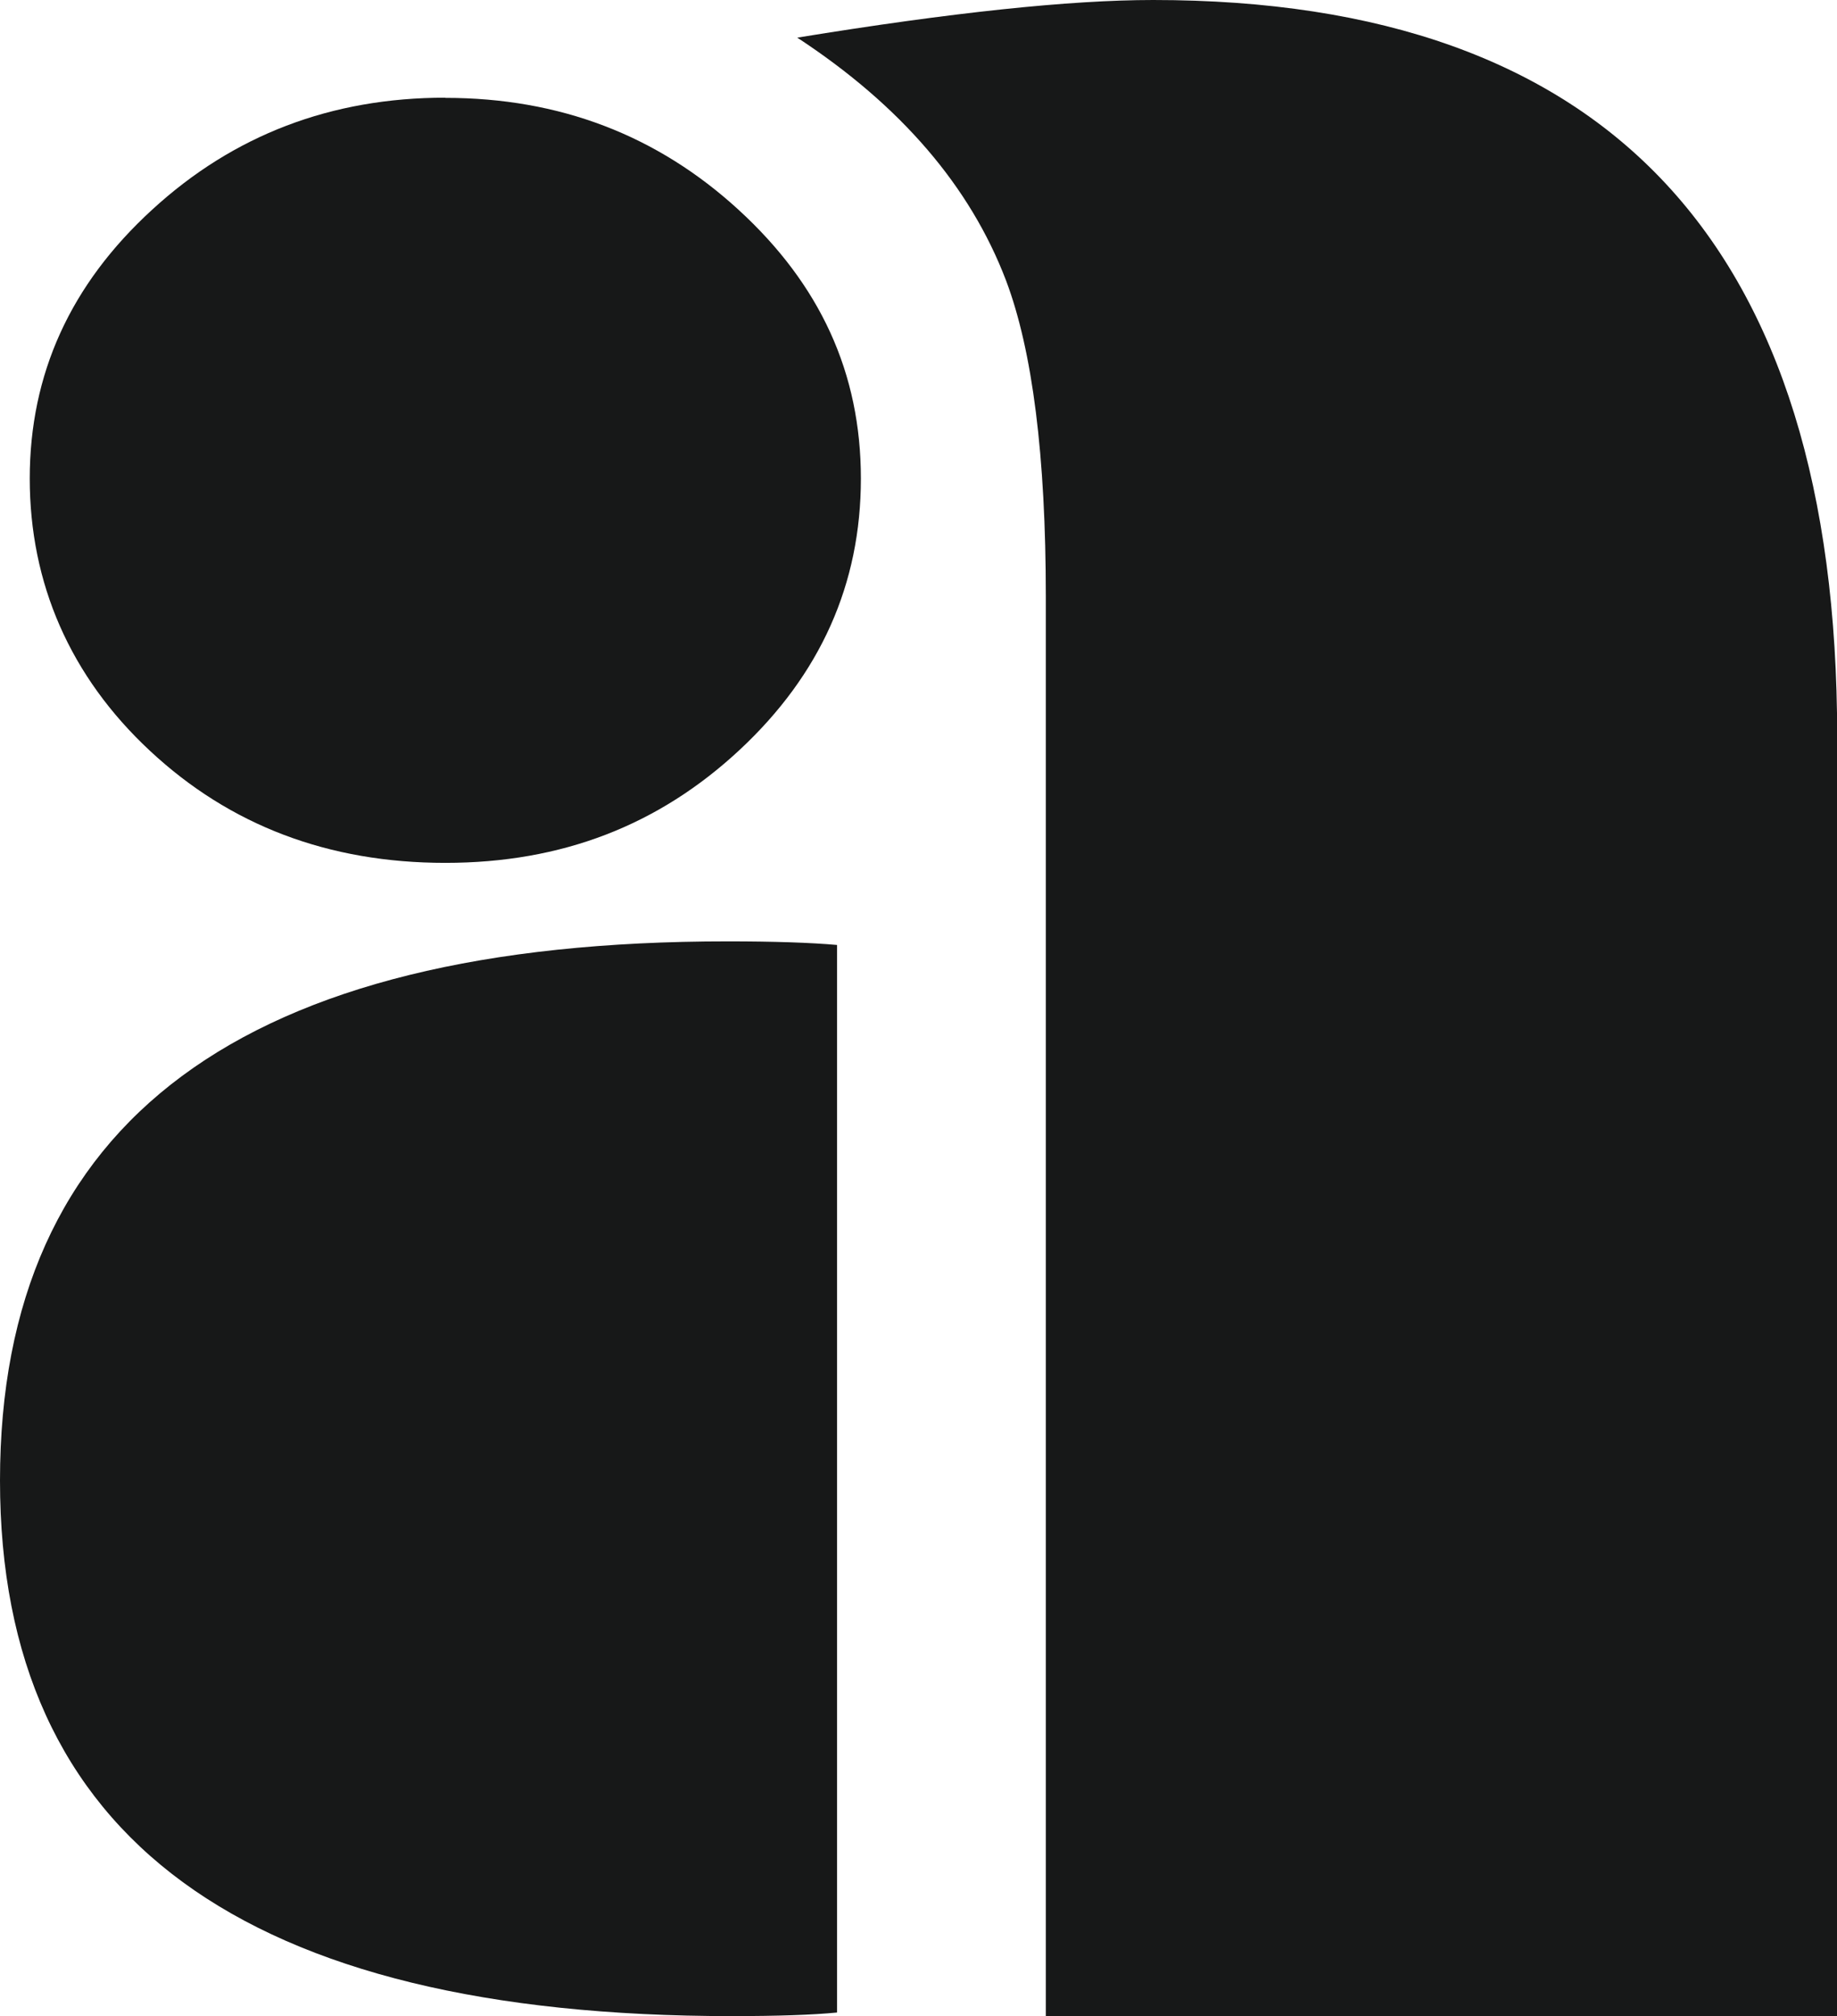 <?xml version="1.0" encoding="UTF-8"?>
<svg xmlns="http://www.w3.org/2000/svg" id="_레이어_2" data-name="레이어 2" viewBox="0 0 102.51 112.48">
  <defs>
    <style>
      .cls-1 {
        fill: #171818;
      }
    </style>
  </defs>
  <g id="_레이어_1-2" data-name="레이어 1">
    <g>
      <path class="cls-1" d="m24.85,5.45c-6.36,0-11.82,2.08-16.36,6.25C3.93,15.87,1.66,20.87,1.66,26.7s2.24,11.03,6.71,15.19c4.47,4.17,9.97,6.25,16.48,6.25s11.91-2.1,16.42-6.3c4.51-4.2,6.77-9.25,6.77-15.14s-2.27-10.82-6.82-14.99c-4.55-4.17-10-6.25-16.37-6.25Z"></path>
      <path class="cls-1" d="m0,82.6c0,19.92,13.61,29.88,40.83,29.88,2.59,0,4.55-.07,5.88-.2v-59.56c-1.48-.13-3.51-.2-6.1-.2C13.54,52.51,0,62.54,0,82.6Z"></path>
      <path class="cls-1" d="m64.35,0c-4.66,0-11.28.7-19.86,2.1,5.77,3.78,9.65,8.3,11.65,13.55,1.48,3.92,2.22,9.8,2.22,17.64v79.19h44.16V41.06C102.51,13.69,89.79,0,64.35,0Z"></path>
    </g>
  </g>
</svg>
